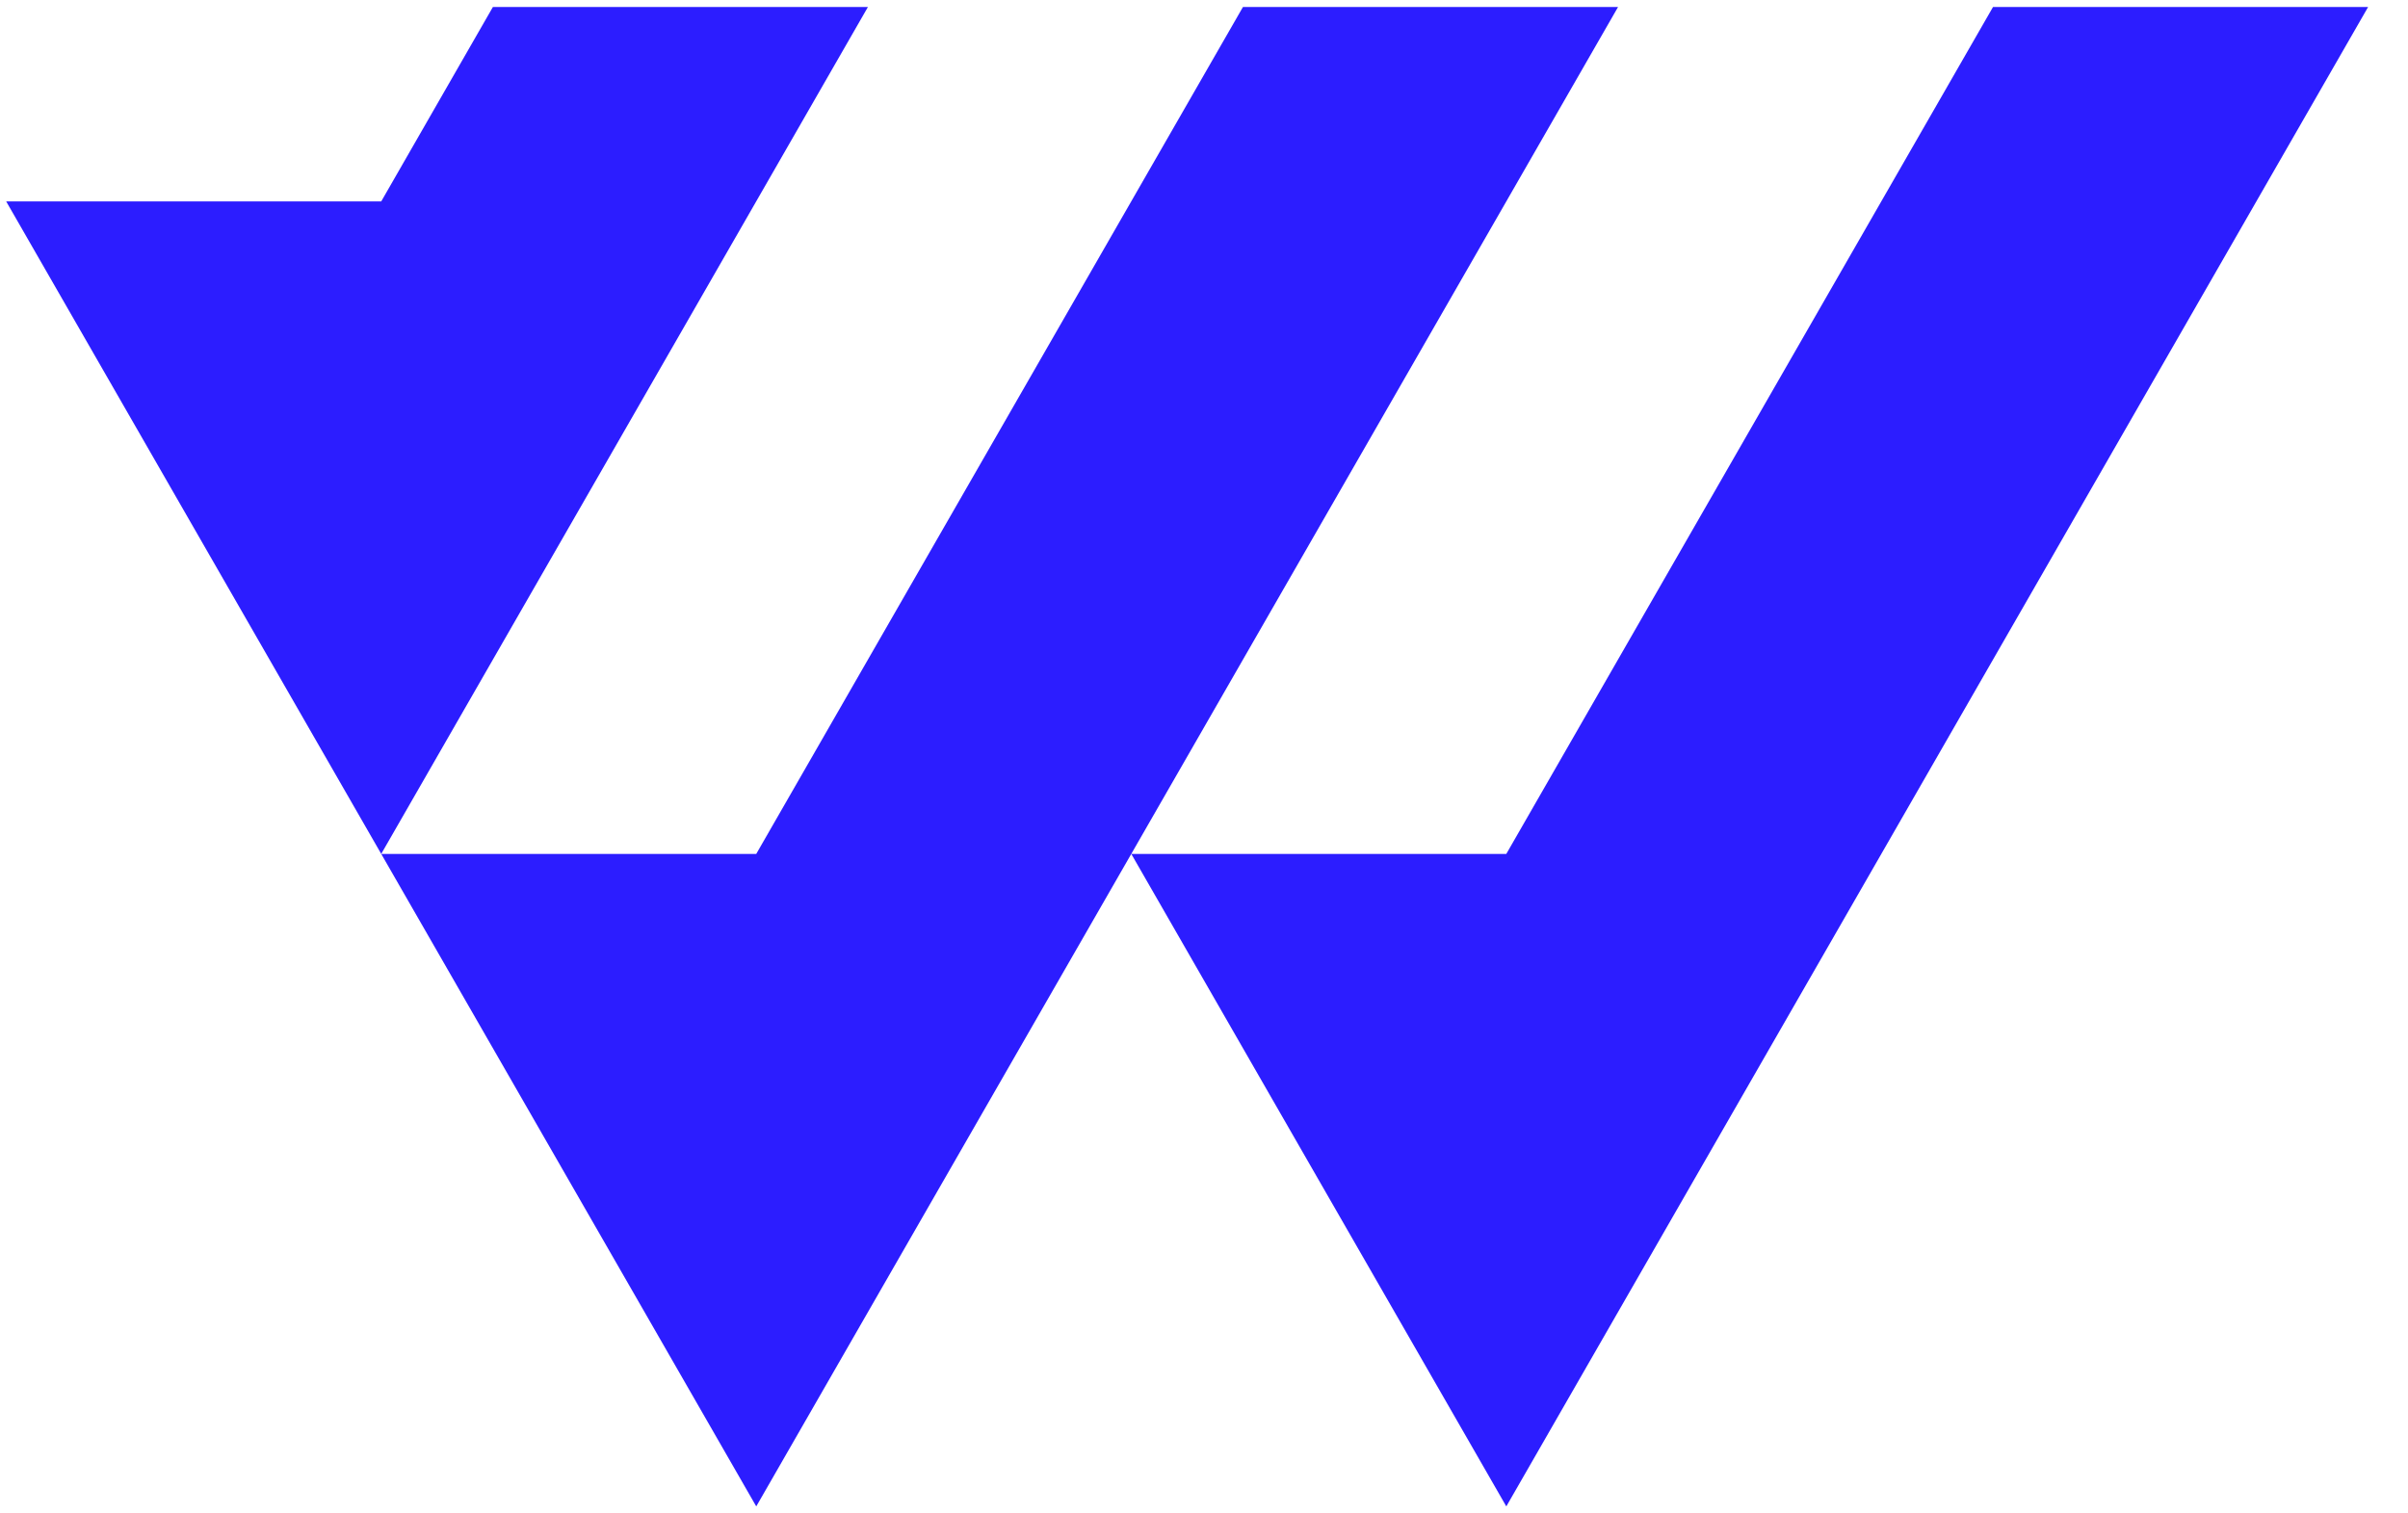 <svg width="35" height="22" viewBox="0 0 35 22" fill="none" xmlns="http://www.w3.org/2000/svg">
<path d="M10.992 12.413H5.541L12.615 0.102H7.164L5.541 2.928H0.09L5.541 12.413L10.992 21.898L16.443 12.413L21.894 21.898L34.42 0.102H28.968L21.894 12.413H16.443L23.518 0.102H18.066L10.992 12.413Z" fill="#2C1DFF"/>
</svg>